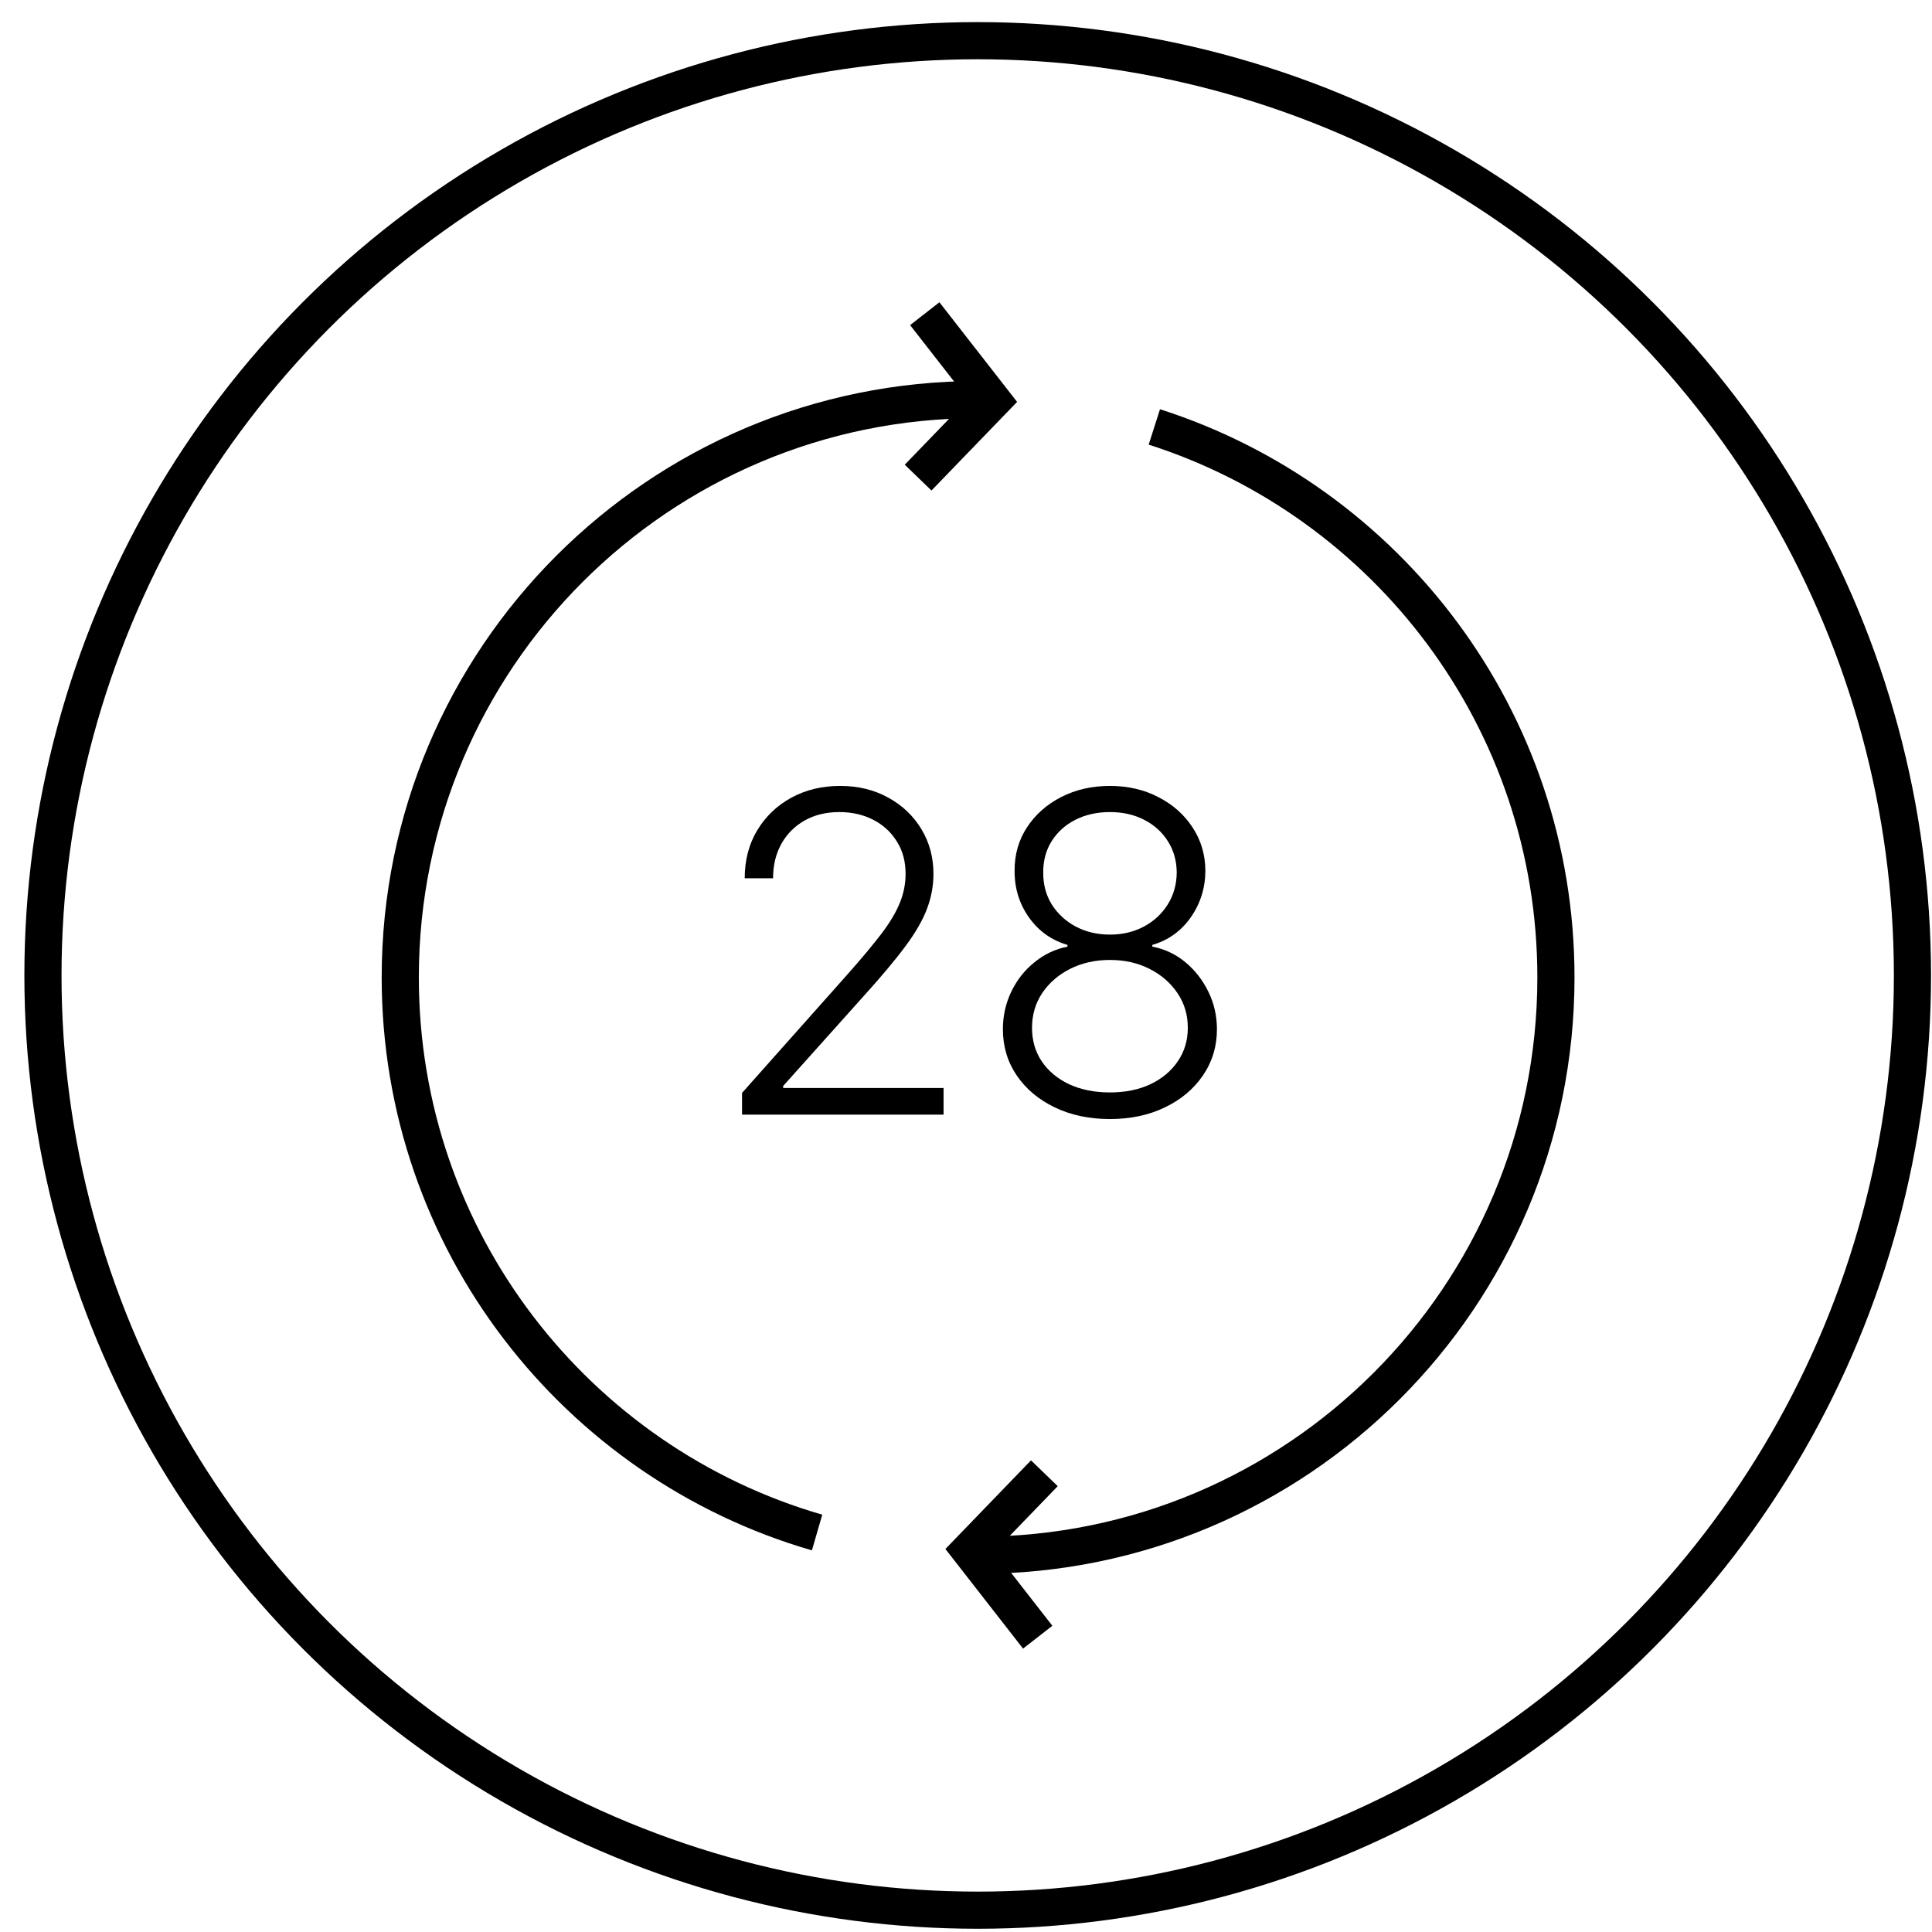 <svg width="52" height="52" viewBox="0 0 52 52" fill="none" xmlns="http://www.w3.org/2000/svg">
<circle cx="26.315" cy="26.254" r="25.159" stroke="black"/>
<path d="M19.972 30V29.416L22.822 26.212C23.195 25.791 23.494 25.432 23.722 25.134C23.949 24.835 24.114 24.56 24.216 24.307C24.321 24.054 24.374 23.791 24.374 23.518C24.374 23.186 24.296 22.896 24.139 22.649C23.986 22.399 23.774 22.204 23.504 22.065C23.234 21.926 22.93 21.857 22.592 21.857C22.234 21.857 21.921 21.933 21.651 22.087C21.384 22.24 21.176 22.45 21.028 22.717C20.881 22.984 20.807 23.291 20.807 23.638H20.044C20.044 23.155 20.155 22.727 20.376 22.355C20.601 21.98 20.906 21.686 21.293 21.473C21.682 21.26 22.122 21.153 22.614 21.153C23.099 21.153 23.531 21.259 23.909 21.469C24.287 21.676 24.584 21.959 24.8 22.317C25.016 22.675 25.124 23.075 25.124 23.518C25.124 23.84 25.067 24.151 24.953 24.452C24.842 24.753 24.651 25.088 24.378 25.457C24.105 25.827 23.727 26.278 23.244 26.812L21.079 29.229V29.284H25.396V30H19.972ZM29.873 30.119C29.316 30.119 28.821 30.014 28.386 29.804C27.951 29.594 27.61 29.307 27.363 28.943C27.116 28.577 26.993 28.163 26.993 27.703C26.993 27.342 27.068 27.006 27.218 26.693C27.369 26.378 27.576 26.114 27.841 25.901C28.105 25.685 28.402 25.544 28.731 25.479V25.432C28.302 25.307 27.957 25.061 27.696 24.695C27.434 24.325 27.305 23.906 27.308 23.438C27.305 23.003 27.416 22.614 27.64 22.27C27.865 21.926 28.17 21.655 28.556 21.456C28.946 21.254 29.385 21.153 29.873 21.153C30.359 21.153 30.795 21.254 31.181 21.456C31.568 21.655 31.873 21.926 32.098 22.27C32.325 22.614 32.44 23.003 32.443 23.438C32.44 23.903 32.308 24.322 32.047 24.695C31.785 25.064 31.441 25.31 31.015 25.432V25.479C31.345 25.541 31.64 25.68 31.902 25.896C32.163 26.112 32.37 26.378 32.524 26.693C32.677 27.006 32.754 27.342 32.754 27.703C32.754 28.163 32.629 28.577 32.379 28.943C32.132 29.307 31.791 29.594 31.356 29.804C30.924 30.014 30.43 30.119 29.873 30.119ZM29.873 29.403C30.288 29.403 30.652 29.329 30.964 29.182C31.279 29.031 31.525 28.825 31.701 28.564C31.88 28.303 31.97 28.003 31.97 27.665C31.97 27.315 31.878 27.004 31.693 26.732C31.508 26.456 31.258 26.239 30.943 26.079C30.628 25.918 30.271 25.837 29.873 25.837C29.476 25.837 29.118 25.918 28.799 26.079C28.484 26.239 28.234 26.456 28.049 26.732C27.868 27.004 27.777 27.315 27.777 27.665C27.777 28.003 27.863 28.303 28.037 28.564C28.213 28.825 28.459 29.031 28.774 29.182C29.092 29.329 29.459 29.403 29.873 29.403ZM29.873 25.155C30.214 25.155 30.52 25.082 30.789 24.938C31.059 24.793 31.272 24.595 31.429 24.345C31.588 24.092 31.669 23.805 31.672 23.484C31.669 23.166 31.589 22.885 31.433 22.641C31.277 22.393 31.064 22.202 30.794 22.065C30.527 21.926 30.22 21.857 29.873 21.857C29.527 21.857 29.217 21.926 28.944 22.065C28.674 22.202 28.461 22.393 28.305 22.641C28.152 22.885 28.076 23.166 28.079 23.484C28.076 23.805 28.153 24.092 28.309 24.345C28.468 24.595 28.683 24.793 28.953 24.938C29.226 25.082 29.532 25.155 29.873 25.155Z" fill="black"/>
<path d="M26.326 41.86C34.915 41.86 41.878 34.897 41.878 26.307C41.878 19.372 37.339 13.497 31.069 11.491M26.326 10.755C17.736 10.755 10.773 17.718 10.773 26.307C10.773 33.393 15.511 39.371 21.992 41.248" stroke="black"/>
<path d="M24.89 8.443L26.714 10.782L24.711 12.855" stroke="black"/>
<path d="M27.93 44.065L26.107 41.726L28.109 39.653" stroke="black"/>
</svg>
